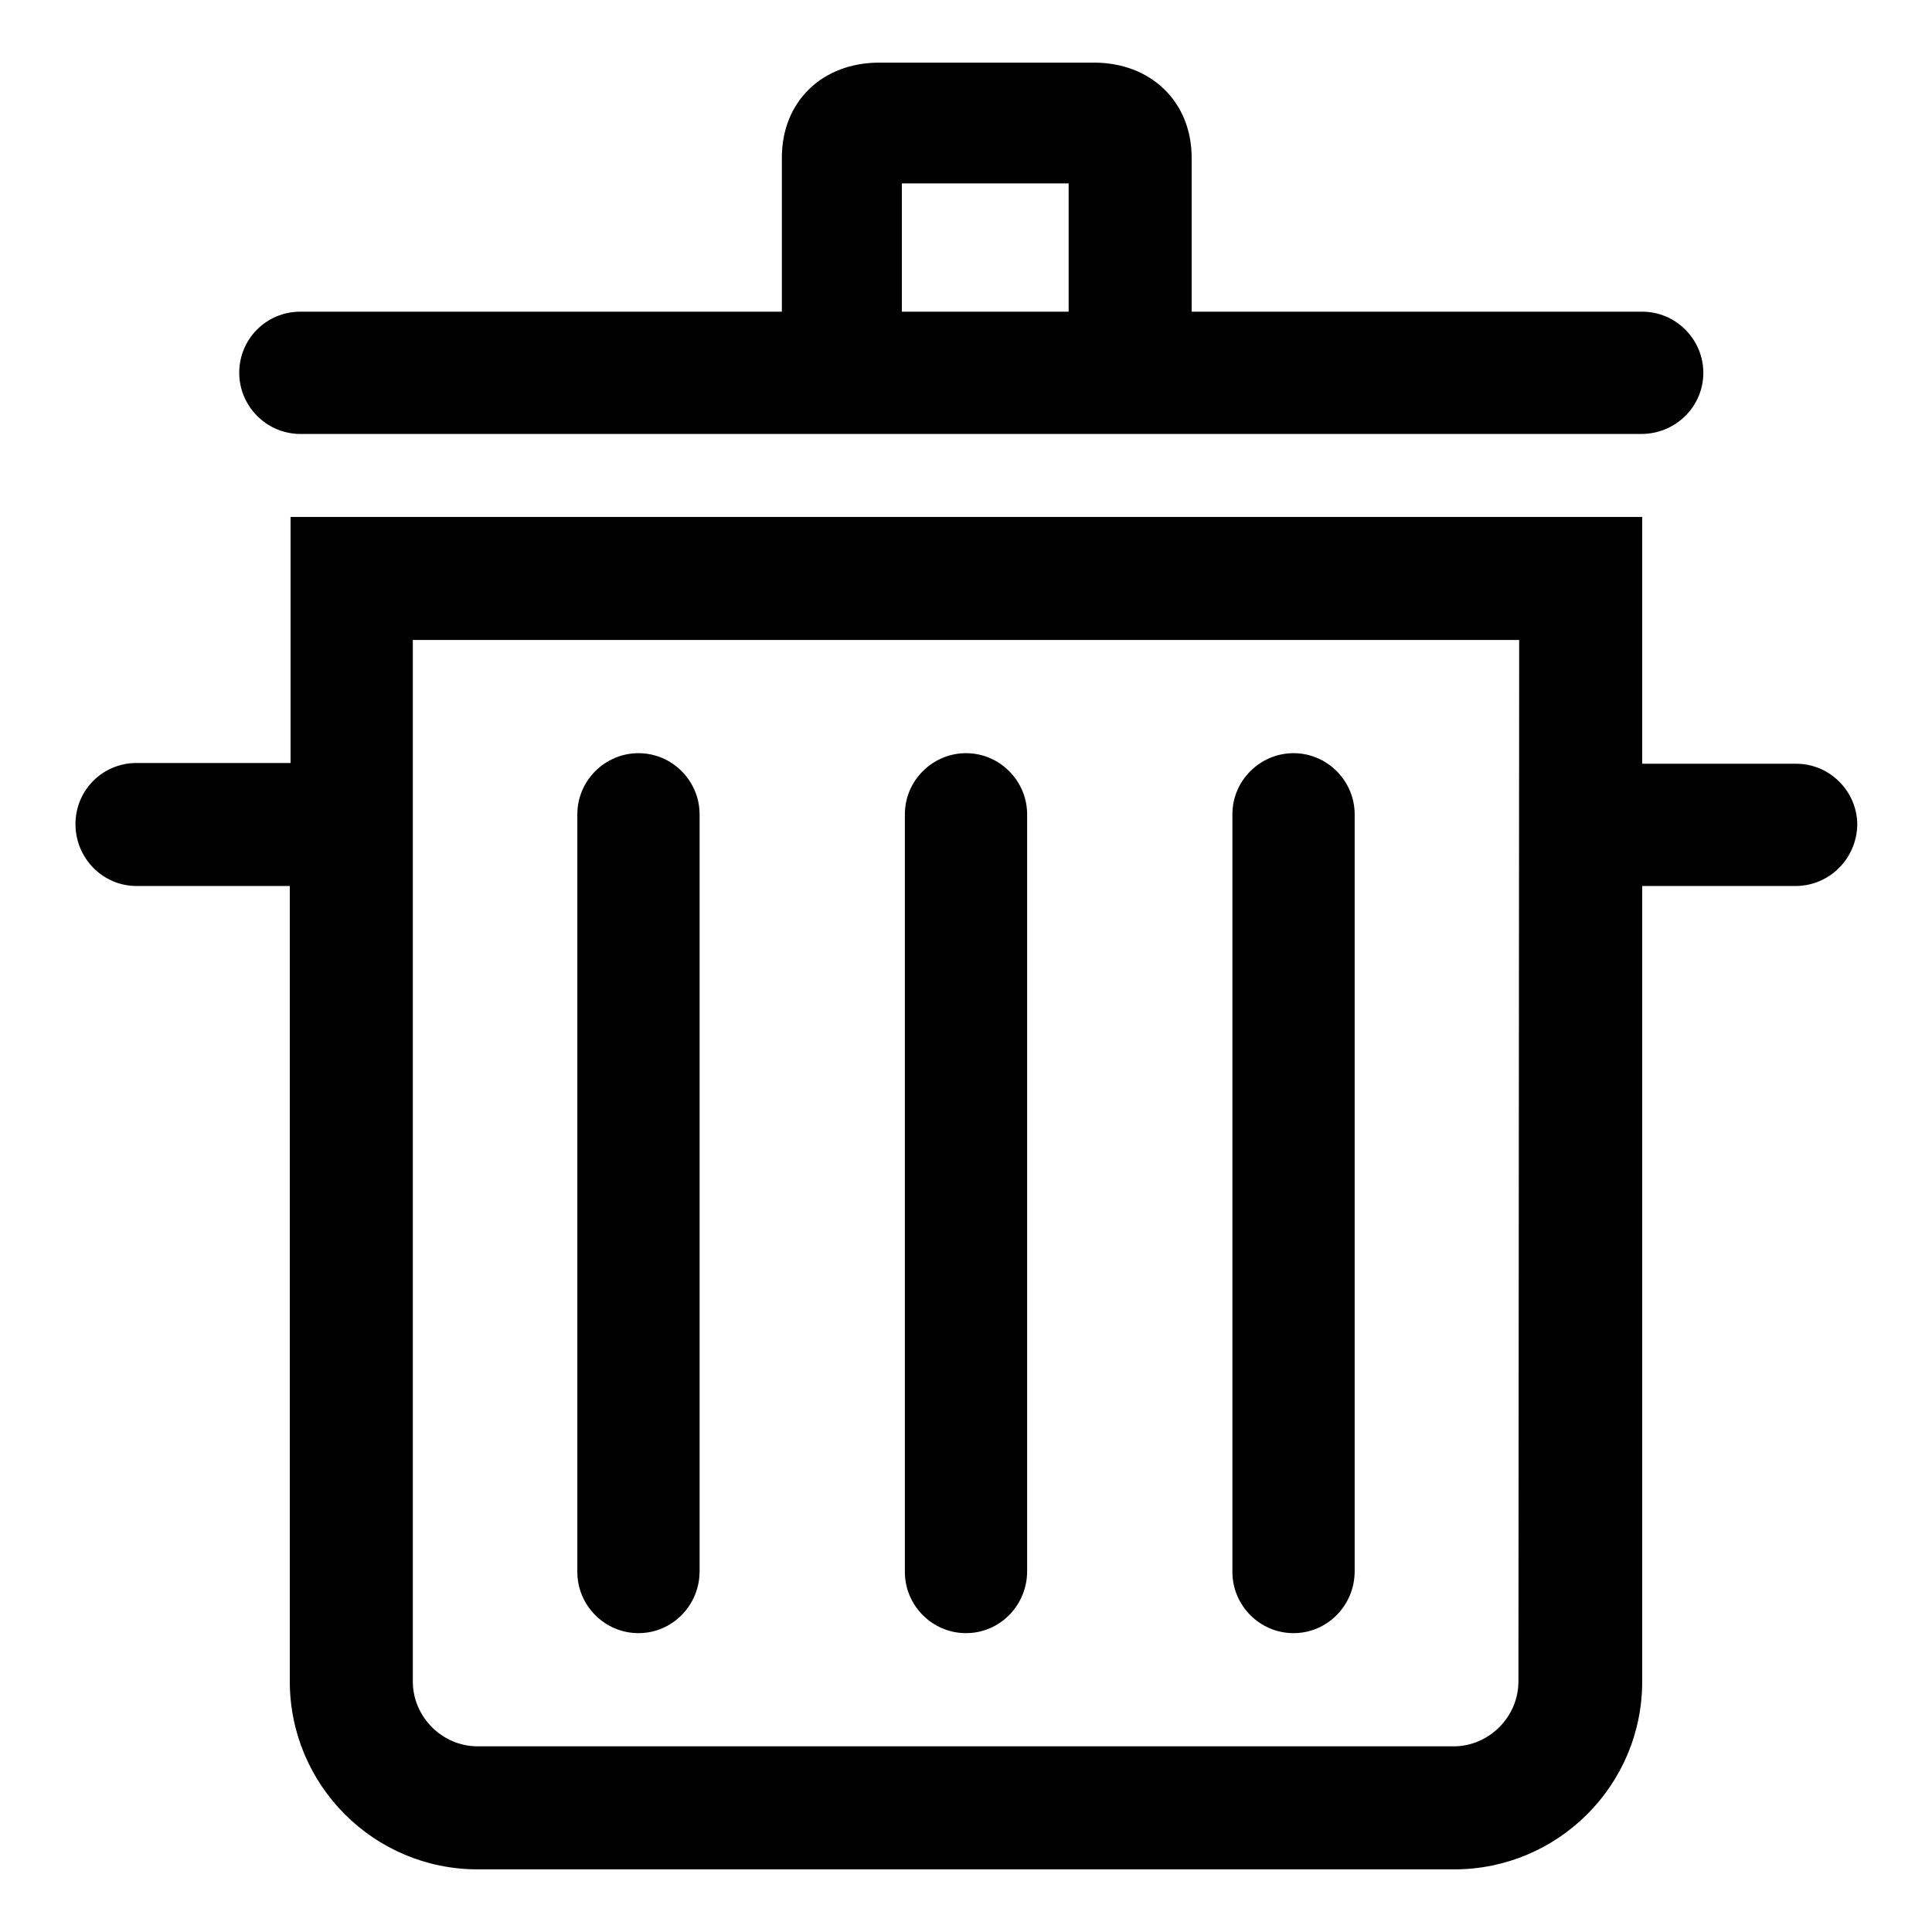 <?xml version="1.0" encoding="utf-8"?>
<!-- Svg Vector Icons : http://www.onlinewebfonts.com/icon -->
<!DOCTYPE svg PUBLIC "-//W3C//DTD SVG 1.1//EN" "http://www.w3.org/Graphics/SVG/1.1/DTD/svg11.dtd">
<svg version="1.1" xmlns="http://www.w3.org/2000/svg" xmlns:xlink="http://www.w3.org/1999/xlink" x="0px" y="0px" viewBox="0 0 256 256" enable-background="new 0 0 256 256" xml:space="preserve">
<g><g><path fill="#000000" d="M237.9,117.4h-20.3v105.4c0,13.8-11.2,24.9-24.9,24.9H63.3c-13.8,0-24.9-11.2-24.9-24.9V117.4H18.1c-4.5,0-8.1-3.7-8.1-8.2c0-4.5,3.6-8.1,8.1-8.1h20.4V68.5h179.1v32.7h20.4c4.5,0,8.1,3.7,8.1,8.1C246,113.8,242.4,117.4,237.9,117.4z M201.3,84.8H54.7v138c0,4.7,3.9,8.6,8.6,8.6h129.3c4.7,0,8.6-3.9,8.6-8.6L201.3,84.8L201.3,84.8z M171.4,216.4c-4.5,0-8.1-3.7-8.1-8.1V107.9c0-4.5,3.7-8.1,8.1-8.1c4.5,0,8.1,3.7,8.1,8.1v100.3C179.5,212.7,175.9,216.4,171.4,216.4z M128,216.4c-4.5,0-8.1-3.7-8.1-8.1V107.9c0-4.5,3.7-8.1,8.1-8.1c4.5,0,8.1,3.7,8.1,8.1v100.3C136.1,212.7,132.5,216.4,128,216.4z M84.6,216.4c-4.5,0-8.1-3.7-8.1-8.1V107.9c0-4.5,3.7-8.1,8.1-8.1c4.5,0,8.1,3.7,8.1,8.1v100.3C92.7,212.7,89.1,216.4,84.6,216.4z M217.5,57.5H39.8c-4.5,0-8.1-3.7-8.1-8.1c0-4.5,3.6-8.1,8.1-8.1h63.8V20.9c0-7.5,5.4-12.6,12.9-12.6h28.5c7.4,0,12.9,5.1,12.9,12.6v20.4h59.7c4.5,0,8.1,3.7,8.1,8.1C225.7,53.9,222,57.5,217.5,57.5z M141.6,24.3h-22.1v17h22.1V24.3z"/></g></g>
</svg>